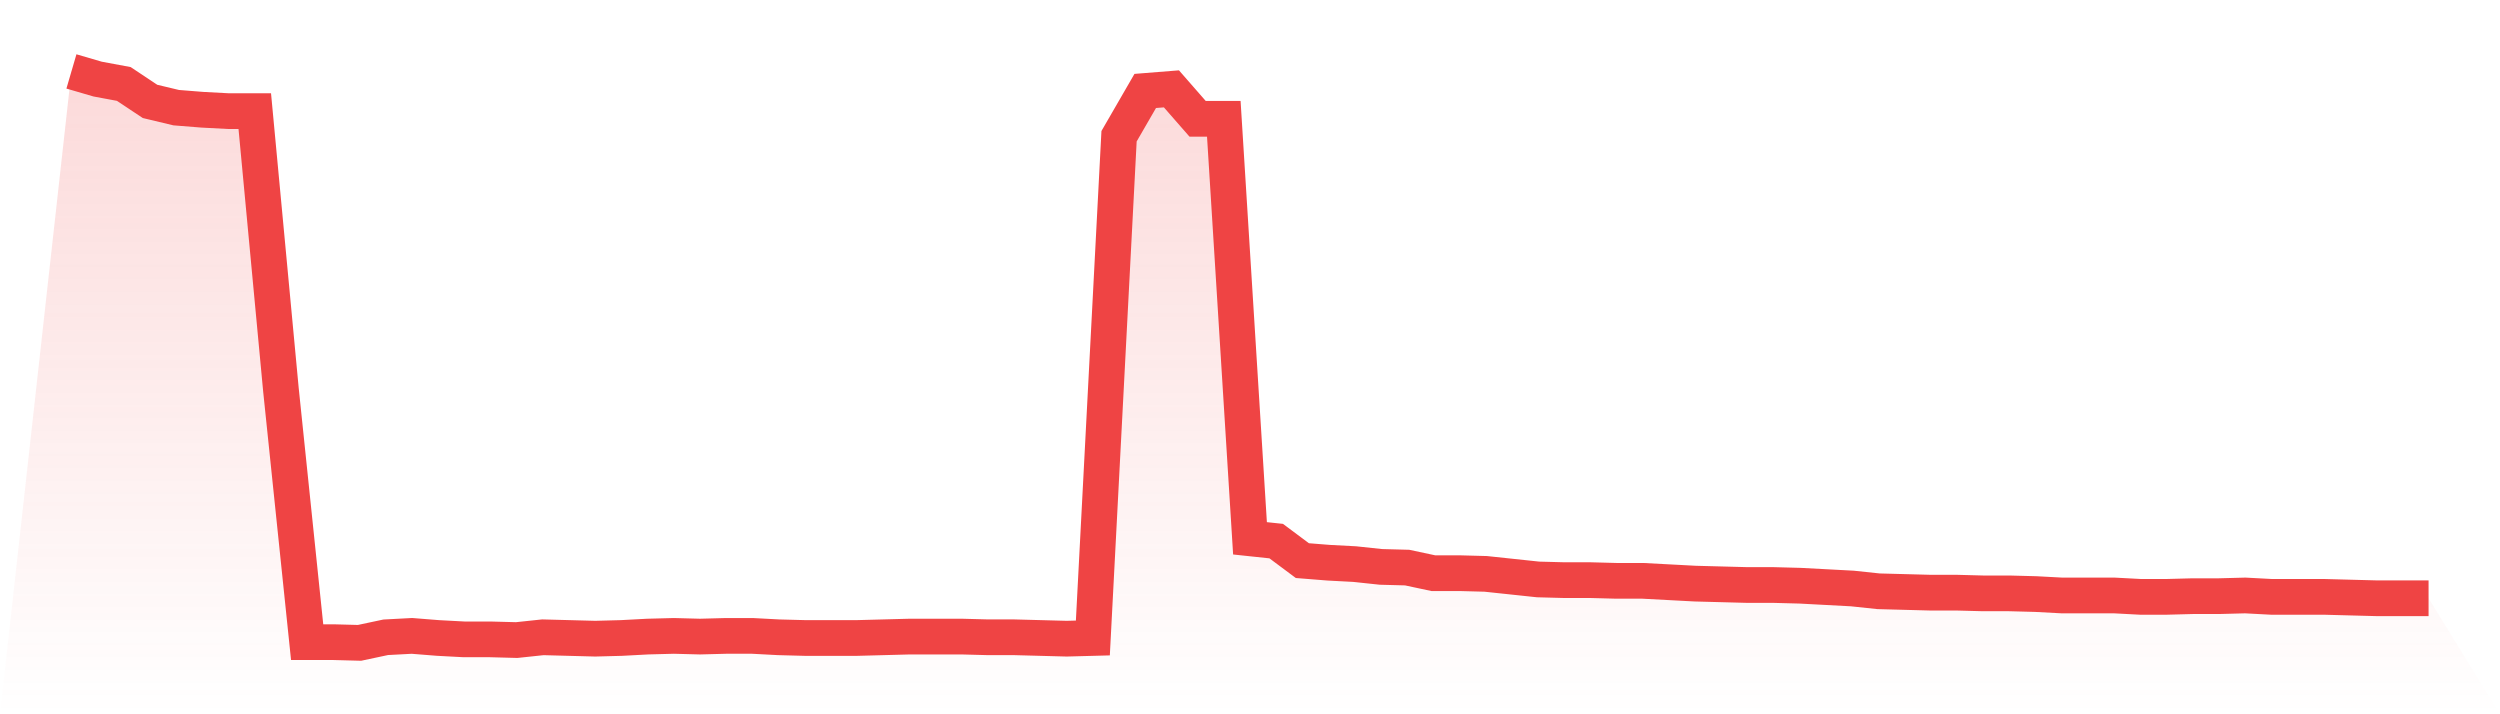 <svg viewBox="0 0 140 40" xmlns="http://www.w3.org/2000/svg">
<defs>
<linearGradient id="gradient" x1="0" x2="0" y1="0" y2="1">
<stop offset="0%" stop-color="#ef4444" stop-opacity="0.2"/>
<stop offset="100%" stop-color="#ef4444" stop-opacity="0"/>
</linearGradient>
</defs>
<path d="M4,4 L4,4 L5.467,4.429 L6.933,4.702 L8.4,5.678 L9.867,6.029 L11.333,6.146 L12.8,6.224 L14.267,6.224 L15.733,21.834 L17.2,35.961 L18.667,35.961 L20.133,36 L21.6,35.688 L23.067,35.61 L24.533,35.727 L26,35.805 L27.467,35.805 L28.933,35.844 L30.4,35.688 L31.867,35.727 L33.333,35.766 L34.8,35.727 L36.267,35.649 L37.733,35.61 L39.2,35.649 L40.667,35.61 L42.133,35.61 L43.6,35.688 L45.067,35.727 L46.533,35.727 L48,35.727 L49.467,35.688 L50.933,35.649 L52.4,35.649 L53.867,35.649 L55.333,35.688 L56.8,35.688 L58.267,35.727 L59.733,35.766 L61.2,35.727 L62.667,7.629 L64.133,5.093 L65.6,4.976 L67.067,6.654 L68.533,6.654 L70,30.146 L71.467,30.302 L72.933,31.395 L74.4,31.512 L75.867,31.59 L77.333,31.746 L78.8,31.785 L80.267,32.098 L81.733,32.098 L83.2,32.137 L84.667,32.293 L86.133,32.449 L87.6,32.488 L89.067,32.488 L90.533,32.527 L92,32.527 L93.467,32.605 L94.933,32.683 L96.4,32.722 L97.867,32.761 L99.333,32.761 L100.8,32.8 L102.267,32.878 L103.733,32.956 L105.2,33.112 L106.667,33.151 L108.133,33.19 L109.6,33.19 L111.067,33.229 L112.533,33.229 L114,33.268 L115.467,33.346 L116.933,33.346 L118.4,33.346 L119.867,33.424 L121.333,33.424 L122.8,33.385 L124.267,33.385 L125.733,33.346 L127.2,33.424 L128.667,33.424 L130.133,33.424 L131.6,33.463 L133.067,33.502 L134.533,33.502 L136,33.502 L140,40 L0,40 z" fill="url(#gradient)"/>
<path d="M4,4 L4,4 L5.467,4.429 L6.933,4.702 L8.4,5.678 L9.867,6.029 L11.333,6.146 L12.8,6.224 L14.267,6.224 L15.733,21.834 L17.2,35.961 L18.667,35.961 L20.133,36 L21.6,35.688 L23.067,35.61 L24.533,35.727 L26,35.805 L27.467,35.805 L28.933,35.844 L30.4,35.688 L31.867,35.727 L33.333,35.766 L34.8,35.727 L36.267,35.649 L37.733,35.61 L39.2,35.649 L40.667,35.61 L42.133,35.61 L43.6,35.688 L45.067,35.727 L46.533,35.727 L48,35.727 L49.467,35.688 L50.933,35.649 L52.4,35.649 L53.867,35.649 L55.333,35.688 L56.8,35.688 L58.267,35.727 L59.733,35.766 L61.2,35.727 L62.667,7.629 L64.133,5.093 L65.6,4.976 L67.067,6.654 L68.533,6.654 L70,30.146 L71.467,30.302 L72.933,31.395 L74.4,31.512 L75.867,31.59 L77.333,31.746 L78.8,31.785 L80.267,32.098 L81.733,32.098 L83.2,32.137 L84.667,32.293 L86.133,32.449 L87.6,32.488 L89.067,32.488 L90.533,32.527 L92,32.527 L93.467,32.605 L94.933,32.683 L96.4,32.722 L97.867,32.761 L99.333,32.761 L100.8,32.8 L102.267,32.878 L103.733,32.956 L105.2,33.112 L106.667,33.151 L108.133,33.19 L109.6,33.19 L111.067,33.229 L112.533,33.229 L114,33.268 L115.467,33.346 L116.933,33.346 L118.4,33.346 L119.867,33.424 L121.333,33.424 L122.8,33.385 L124.267,33.385 L125.733,33.346 L127.2,33.424 L128.667,33.424 L130.133,33.424 L131.6,33.463 L133.067,33.502 L134.533,33.502 L136,33.502" fill="none" stroke="#ef4444" stroke-width="2"/>
</svg>